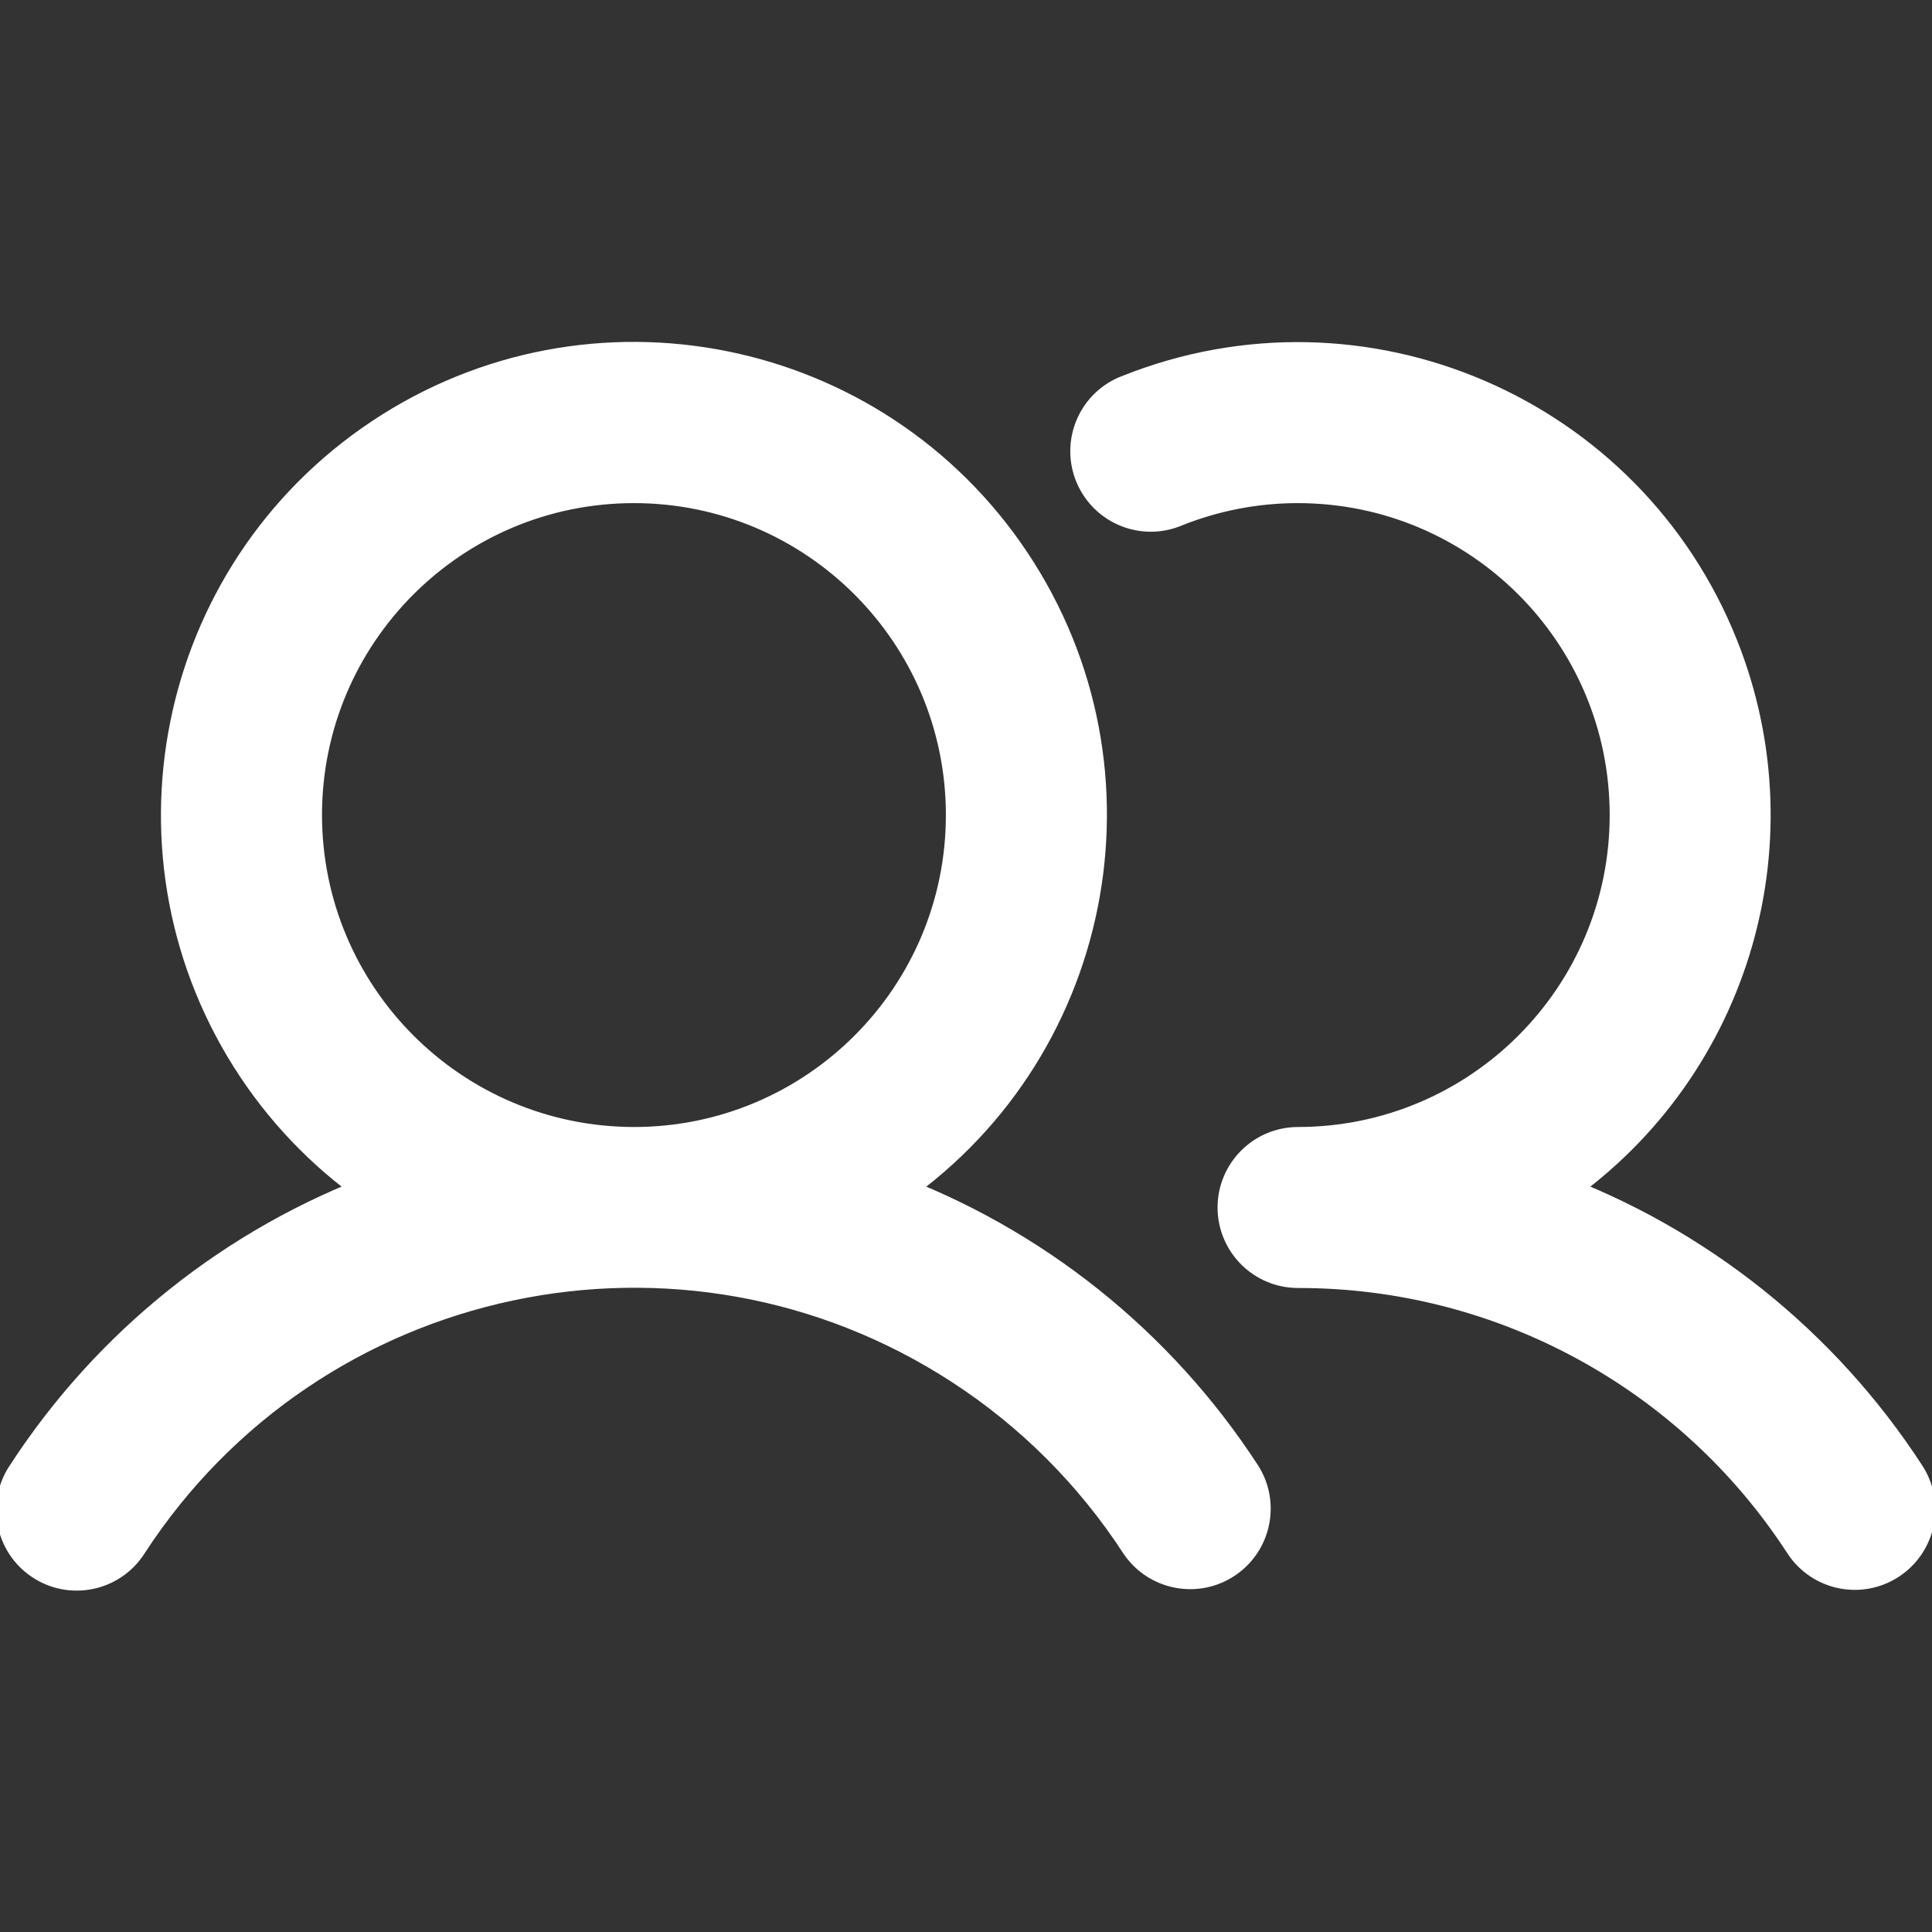 <svg width="48" height="48" xmlns="http://www.w3.org/2000/svg" xmlns:xlink="http://www.w3.org/1999/xlink" xml:space="preserve" overflow="hidden"><rect width="100%" height="100%" fill="#333333" stroke="none"/><g><path d="M21.984 29.61C27.156 26.167 28.558 19.183 25.115 14.011 21.671 8.839 14.688 7.438 9.516 10.881 4.344 14.324 2.942 21.308 6.385 26.48 7.211 27.72 8.275 28.784 9.516 29.61 5.879 30.95 2.773 33.431 0.662 36.681 0.199 37.368 0.382 38.3 1.069 38.763 1.756 39.225 2.688 39.043 3.151 38.355 3.159 38.343 3.167 38.331 3.174 38.319 7.69 31.374 16.981 29.404 23.926 33.92 25.684 35.063 27.183 36.562 28.326 38.319 28.788 39.007 29.72 39.189 30.407 38.727 31.081 38.273 31.272 37.367 30.838 36.681 28.727 33.431 25.621 30.95 21.984 29.61ZM7.5 20.25C7.5 15.694 11.194 12 15.75 12 20.306 12 24 15.694 24 20.25 24 24.806 20.306 28.5 15.75 28.5 11.196 28.495 7.505 24.804 7.5 20.25ZM46.901 38.756C46.207 39.209 45.278 39.013 44.826 38.319 42.062 34.061 37.327 31.493 32.25 31.5 31.422 31.5 30.75 30.828 30.75 30 30.75 29.172 31.422 28.5 32.25 28.5 36.806 28.496 40.496 24.799 40.492 20.242 40.488 15.686 36.791 11.996 32.234 12 31.19 12.001 30.156 12.2 29.186 12.587 28.426 12.916 27.543 12.566 27.214 11.805 26.886 11.045 27.235 10.162 27.996 9.833 28.021 9.822 28.047 9.812 28.073 9.803 33.844 7.501 40.388 10.313 42.69 16.085 44.658 21.02 42.904 26.66 38.484 29.61 42.121 30.95 45.227 33.431 47.338 36.681 47.791 37.374 47.595 38.304 46.901 38.756Z" stroke="#FFFFFF" fill="#FFFFFF"/></g></svg>